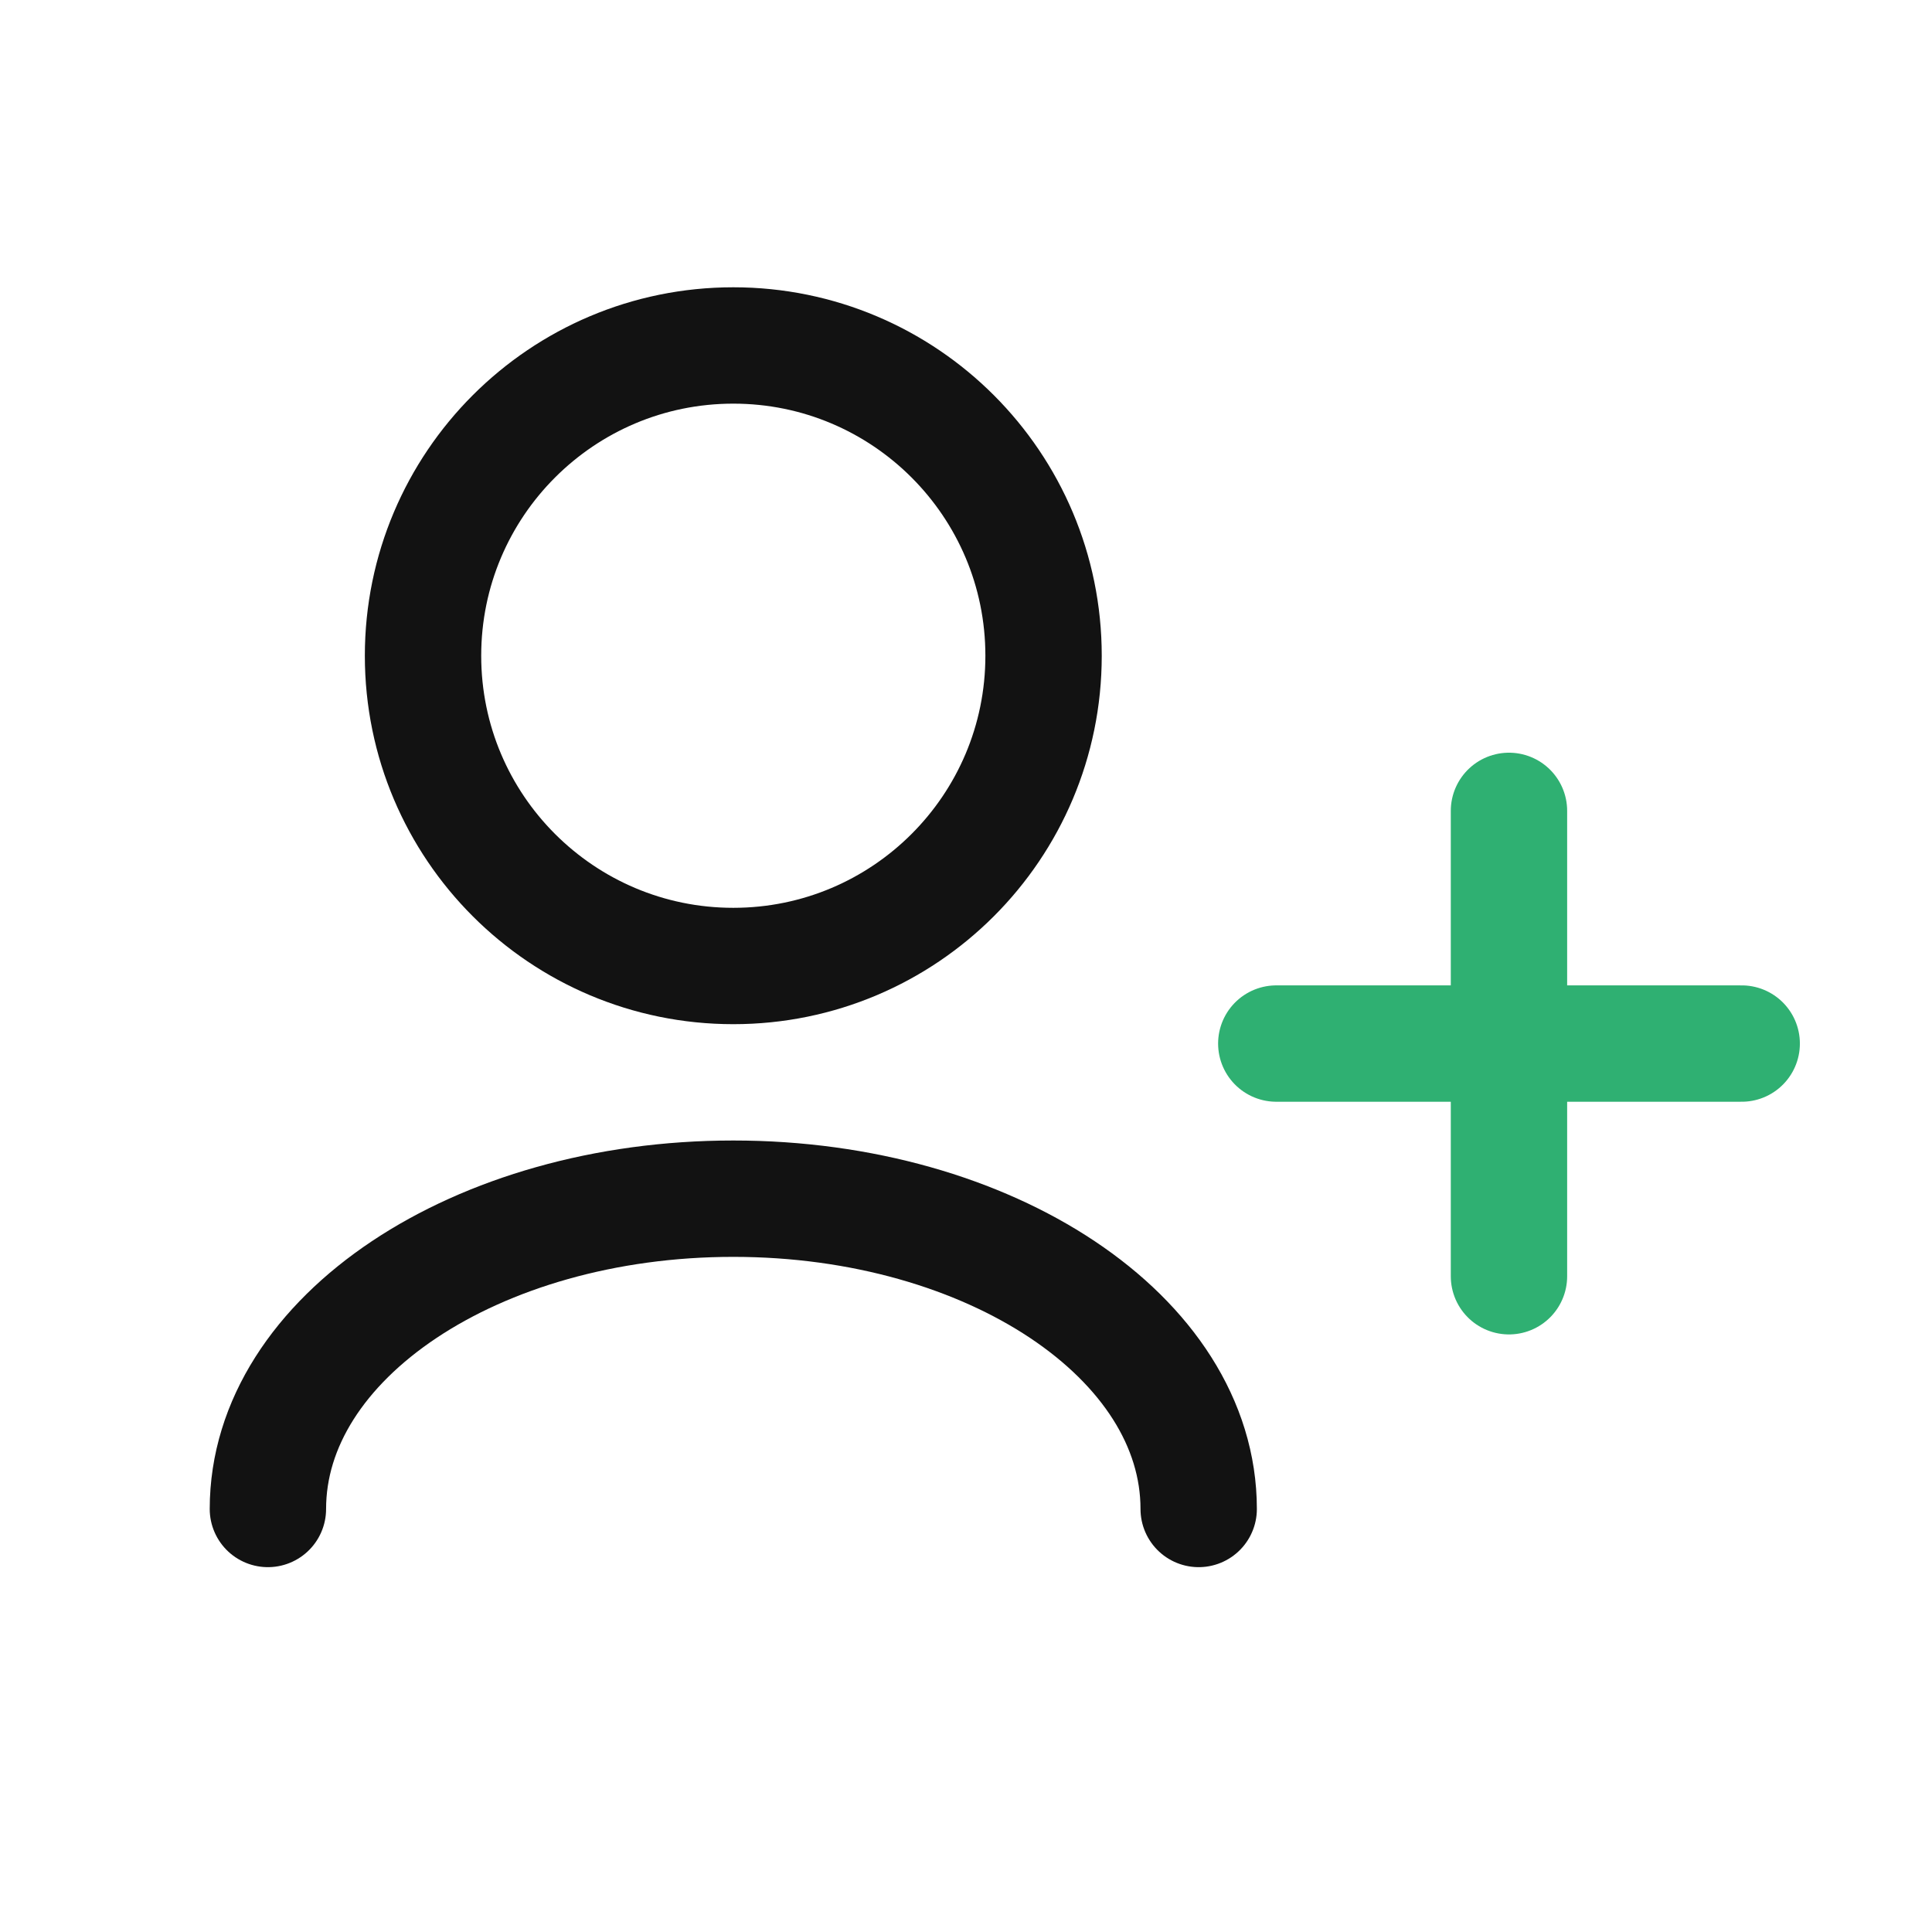 <svg width="48" height="48" viewBox="0 0 48 48" fill="none" xmlns="http://www.w3.org/2000/svg">
<path d="M29.781 37.49C29.781 33.232 24.605 29.781 18.219 29.781C11.833 29.781 6.656 33.232 6.656 37.49M18.219 24C13.962 24 10.51 20.549 10.51 16.292C10.51 12.034 13.962 8.583 18.219 8.583C22.476 8.583 25.927 12.034 25.927 16.292C25.927 20.549 22.476 24 18.219 24Z" stroke="#121212" stroke-width="2.891" stroke-linecap="round" stroke-linejoin="round"/>
<path d="M37.49 31.708V20.146M31.709 25.927H43.272" stroke="#2FB072" stroke-width="2.891" stroke-linecap="round" stroke-linejoin="round"/>
</svg>
